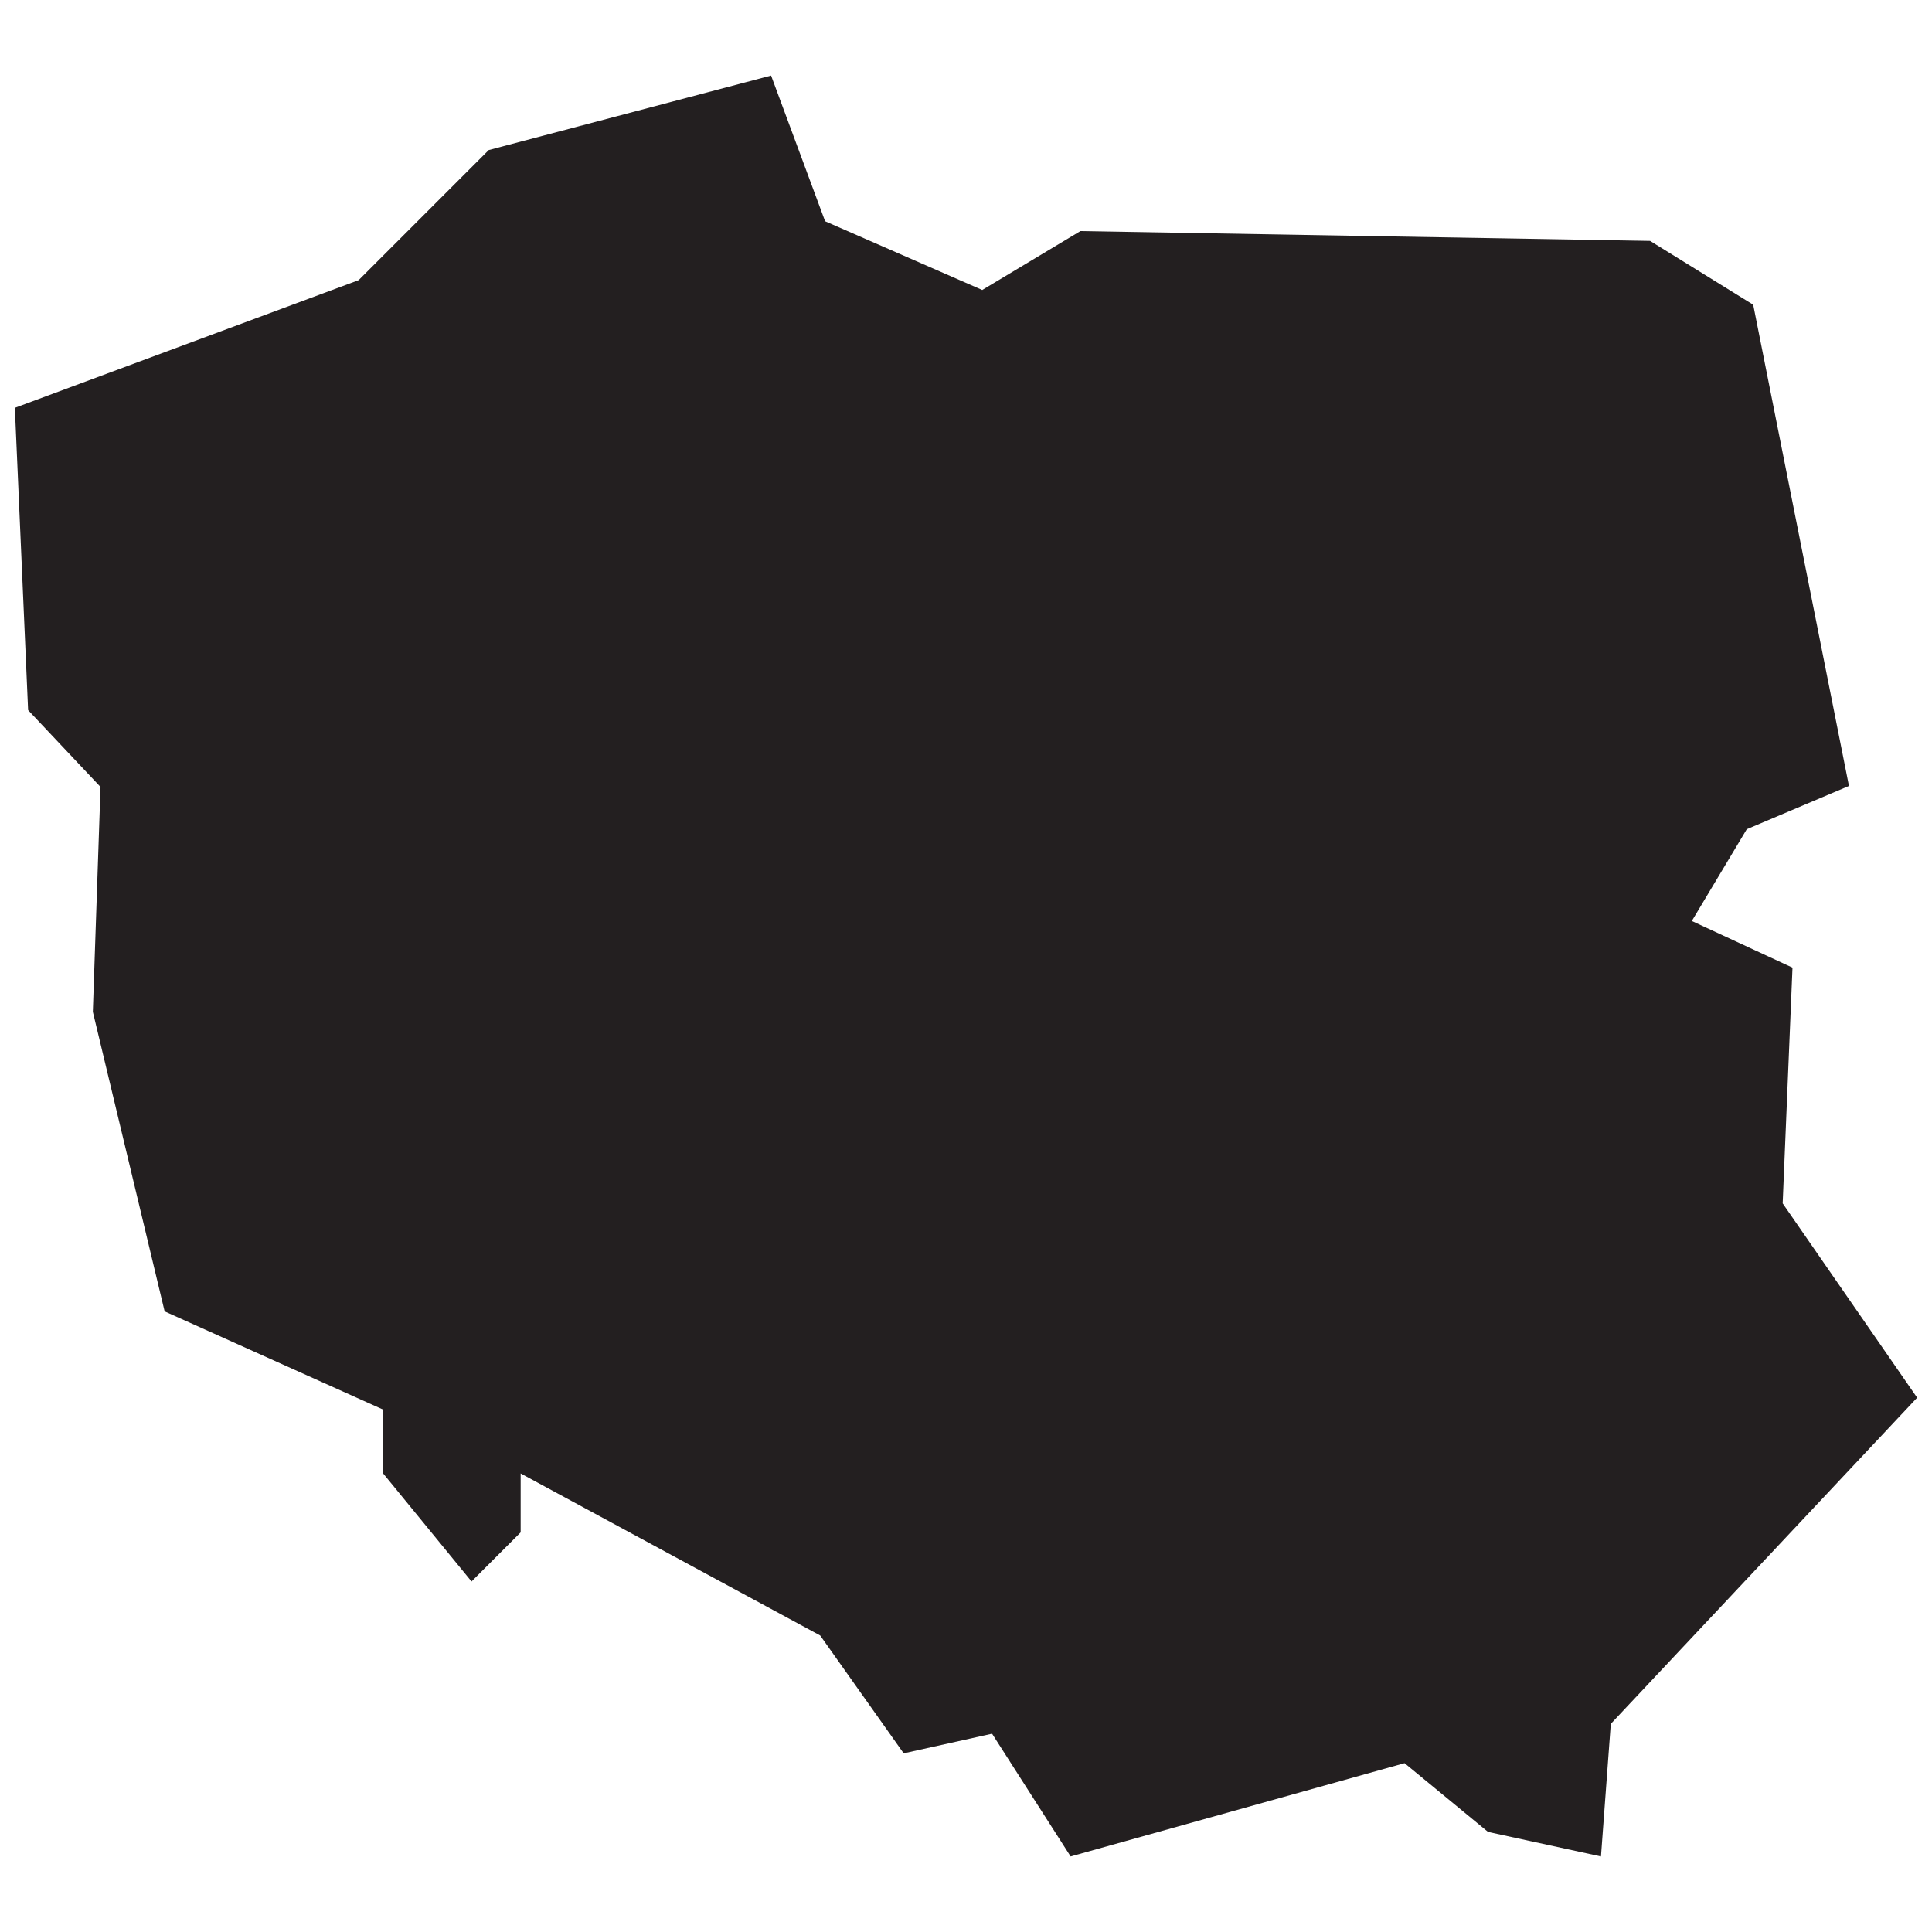 <!DOCTYPE svg PUBLIC "-//W3C//DTD SVG 1.1//EN" "http://www.w3.org/Graphics/SVG/1.1/DTD/svg11.dtd">
<!-- Uploaded to: SVG Repo, www.svgrepo.com, Transformed by: SVG Repo Mixer Tools -->
<svg fill="#231F20" version="1.1" id="Layer_1" xmlns="http://www.w3.org/2000/svg" xmlns:xlink="http://www.w3.org/1999/xlink" width="800px" height="800px" viewBox="0 0 260 244" enable-background="new 0 0 260 244" xml:space="preserve">
<g id="SVGRepo_bgCarrier" stroke-width="0"/>
<g id="SVGRepo_tracerCarrier" stroke-linecap="round" stroke-linejoin="round"/>
<g id="SVGRepo_iconCarrier"> <polygon points="70.067,190.289 70.067,198.219 63.458,204.828 51.563,190.289 51.563,181.698 22.156,168.481 12.494,128.164 13.526,97.904 3.783,87.567 2,46.886 48.259,29.704 65.771,12.192 103.77,2.165 111.039,21.774 132.186,31.026 145.403,23.096 222.061,24.418 235.938,33.009 248.825,97.771 235.071,103.595 227.678,115.944 241.225,122.222 239.904,153.943 258,180.096 216.774,223.992 215.452,241.835 200.253,238.531 189.019,229.279 144.081,241.835 133.508,225.314 121.613,227.957 110.378,212.097 "/> </g>
</svg>